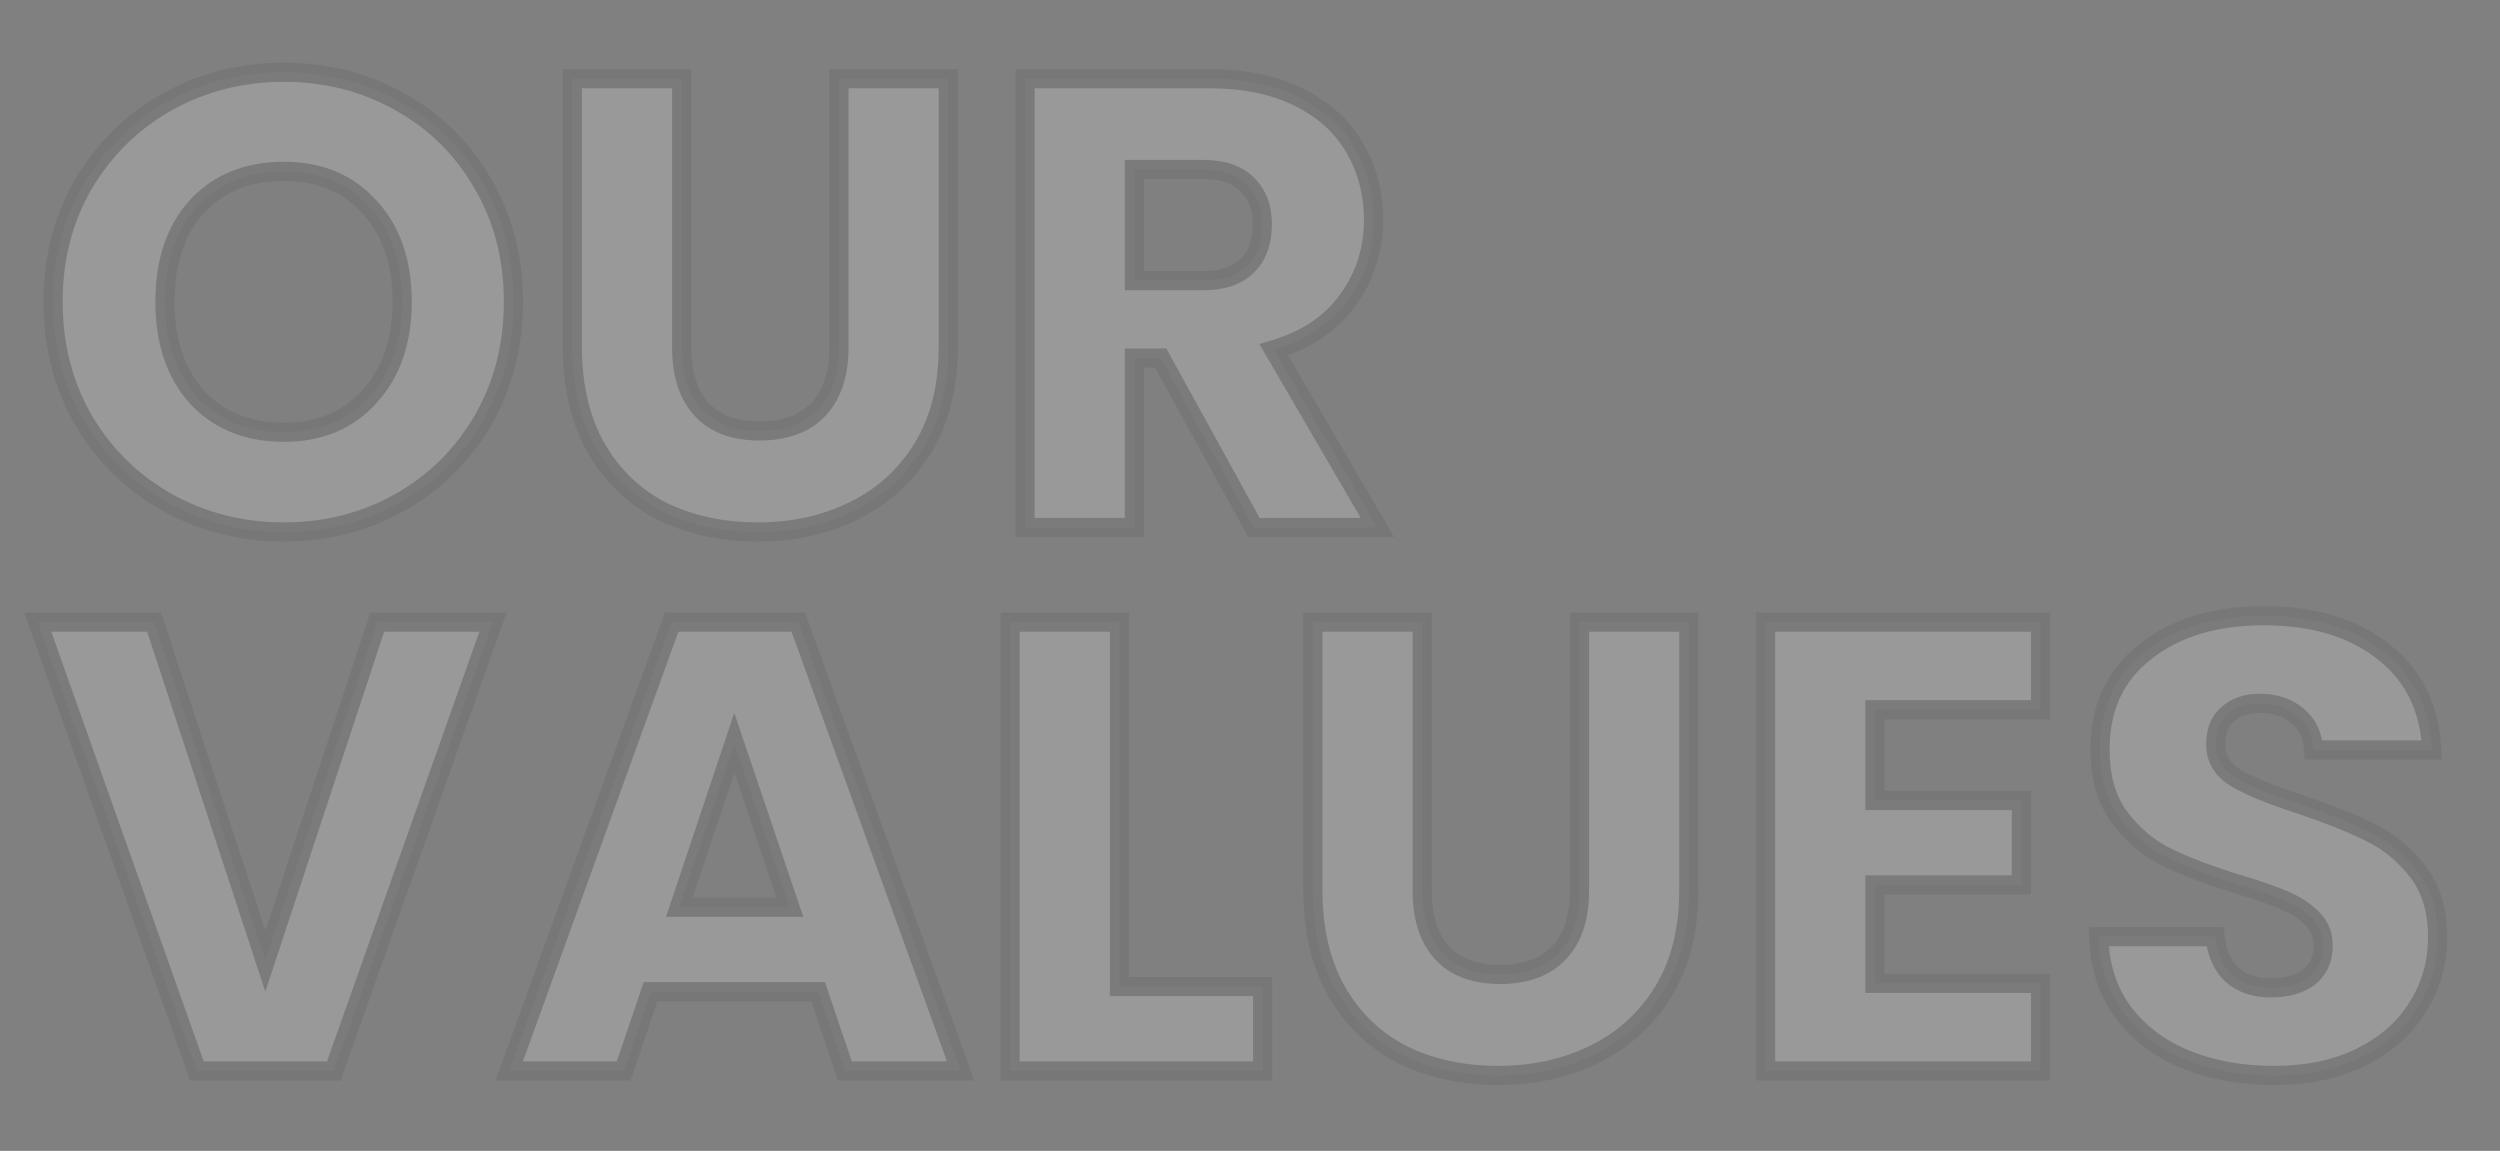 <svg width="782" height="360" viewBox="0 0 782 360" fill="none" xmlns="http://www.w3.org/2000/svg">
<rect x="0" y="0" width="782" height="360" fill="#808080" stroke="none"/>
<g opacity="0.2">
<path d="M88.8 166.4C75.6 166.4 63.467 163.333 52.4 157.2C41.467 151.067 32.733 142.533 26.2 131.6C19.8 120.533 16.6 108.133 16.6 94.4C16.6 80.667 19.8 68.333 26.2 57.4C32.733 46.467 41.467 37.933 52.4 31.8C63.467 25.667 75.6 22.6 88.8 22.6C102 22.6 114.067 25.667 125 31.8C136.067 37.933 144.733 46.467 151 57.4C157.4 68.333 160.6 80.667 160.6 94.4C160.6 108.133 157.4 120.533 151 131.6C144.6 142.533 135.933 151.067 125 157.2C114.067 163.333 102 166.4 88.8 166.4ZM88.8 135.2C100 135.2 108.933 131.467 115.6 124C122.4 116.533 125.8 106.667 125.8 94.4C125.8 82 122.4 72.133 115.6 64.8C108.933 57.333 100 53.6 88.8 53.6C77.467 53.6 68.4 57.267 61.6 64.6C54.933 71.933 51.6 81.867 51.6 94.4C51.6 106.8 54.933 116.733 61.6 124.2C68.4 131.533 77.467 135.2 88.8 135.2ZM213.227 24.6V108.6C213.227 117 215.293 123.467 219.427 128C223.56 132.533 229.627 134.8 237.627 134.8C245.627 134.8 251.76 132.533 256.027 128C260.293 123.467 262.427 117 262.427 108.6V24.6H296.627V108.4C296.627 120.933 293.96 131.533 288.627 140.2C283.293 148.867 276.093 155.4 267.027 159.8C258.093 164.2 248.093 166.4 237.027 166.4C225.96 166.4 216.027 164.267 207.227 160C198.56 155.6 191.693 149.067 186.627 140.4C181.56 131.6 179.027 120.933 179.027 108.4V24.6H213.227ZM392.242 165L363.042 112H354.842V165H320.642V24.6H378.042C389.109 24.6 398.509 26.533 406.242 30.4C414.109 34.267 419.976 39.6 423.842 46.4C427.709 53.067 429.642 60.533 429.642 68.8C429.642 78.133 426.976 86.467 421.642 93.8C416.442 101.133 408.709 106.333 398.442 109.4L430.842 165H392.242ZM354.842 87.8H376.042C382.309 87.8 386.976 86.267 390.042 83.2C393.242 80.133 394.842 75.8 394.842 70.2C394.842 64.867 393.242 60.667 390.042 57.6C386.976 54.533 382.309 53 376.042 53H354.842V87.8ZM154.2 194.6L104.4 335H61.6L11.8 194.6H48.2L83 300.6L118 194.6H154.2ZM255.894 310.2H203.494L195.094 335H159.294L210.094 194.6H249.694L300.494 335H264.294L255.894 310.2ZM247.094 283.8L229.694 232.4L212.494 283.8H247.094ZM350.155 308.6H394.955V335H315.955V194.6H350.155V308.6ZM444.867 194.6V278.6C444.867 287 446.934 293.467 451.067 298C455.201 302.533 461.267 304.8 469.267 304.8C477.267 304.8 483.401 302.533 487.667 298C491.934 293.467 494.067 287 494.067 278.6V194.6H528.267V278.4C528.267 290.933 525.601 301.533 520.267 310.2C514.934 318.867 507.734 325.4 498.667 329.8C489.734 334.2 479.734 336.4 468.667 336.4C457.601 336.4 447.667 334.267 438.867 330C430.201 325.6 423.334 319.067 418.267 310.4C413.201 301.6 410.667 290.933 410.667 278.4V194.6H444.867ZM586.483 222V250.4H632.283V276.8H586.483V307.6H638.283V335H552.283V194.6H638.283V222H586.483ZM711.286 336.4C701.019 336.4 691.819 334.733 683.686 331.4C675.553 328.067 669.019 323.133 664.086 316.6C659.286 310.067 656.753 302.2 656.486 293H692.886C693.419 298.2 695.219 302.2 698.286 305C701.353 307.667 705.353 309 710.286 309C715.353 309 719.353 307.867 722.286 305.6C725.219 303.2 726.686 299.933 726.686 295.8C726.686 292.333 725.486 289.467 723.086 287.2C720.819 284.933 717.953 283.067 714.486 281.6C711.153 280.133 706.353 278.467 700.086 276.6C691.019 273.8 683.619 271 677.886 268.2C672.153 265.4 667.219 261.267 663.086 255.8C658.953 250.333 656.886 243.2 656.886 234.4C656.886 221.333 661.619 211.133 671.086 203.8C680.553 196.333 692.886 192.6 708.086 192.6C723.553 192.6 736.019 196.333 745.486 203.8C754.953 211.133 760.019 221.4 760.686 234.6H723.686C723.419 230.067 721.753 226.533 718.686 224C715.619 221.333 711.686 220 706.886 220C702.753 220 699.419 221.133 696.886 223.4C694.353 225.533 693.086 228.667 693.086 232.8C693.086 237.333 695.219 240.867 699.486 243.4C703.753 245.933 710.419 248.667 719.486 251.6C728.553 254.667 735.886 257.6 741.486 260.4C747.219 263.2 752.153 267.267 756.286 272.6C760.419 277.933 762.486 284.8 762.486 293.2C762.486 301.2 760.419 308.467 756.286 315C752.286 321.533 746.419 326.733 738.686 330.6C730.953 334.467 721.819 336.4 711.286 336.4Z" fill="white"/>
<path d="M52.4 157.2L50.932 159.816L50.939 159.82L50.946 159.824L52.4 157.2ZM26.2 131.6L23.603 133.102L23.614 133.12L23.625 133.139L26.2 131.6ZM26.2 57.4L23.625 55.861L23.618 55.873L23.611 55.885L26.2 57.4ZM52.4 31.8L50.946 29.176L50.939 29.18L50.932 29.184L52.4 31.8ZM125 31.8L123.532 34.416L123.539 34.42L123.546 34.424L125 31.8ZM151 57.4L148.397 58.892L148.404 58.904L148.411 58.916L151 57.4ZM151 131.6L153.589 133.116L153.593 133.109L153.597 133.102L151 131.6ZM125 157.2L126.468 159.816L126.468 159.816L125 157.2ZM115.6 124L113.382 121.98L113.372 121.991L113.362 122.002L115.6 124ZM115.6 64.8L113.362 66.798L113.381 66.819L113.4 66.84L115.6 64.8ZM61.6 64.6L59.4 62.56L59.39 62.571L59.38 62.582L61.6 64.6ZM61.6 124.2L59.362 126.198L59.381 126.219L59.4 126.24L61.6 124.2ZM88.8 163.4C76.086 163.4 64.456 160.452 53.854 154.576L50.946 159.824C62.477 166.215 75.114 169.4 88.8 169.4V163.4ZM53.868 154.584C43.399 148.711 35.044 140.552 28.775 130.061L23.625 133.139C30.422 144.514 39.534 153.423 50.932 159.816L53.868 154.584ZM28.797 130.098C22.681 119.522 19.6 107.646 19.6 94.4H13.6C13.6 108.62 16.919 121.545 23.603 133.102L28.797 130.098ZM19.6 94.4C19.6 81.153 22.681 69.351 28.789 58.916L23.611 55.885C16.919 67.316 13.6 80.18 13.6 94.4H19.6ZM28.775 58.939C35.044 48.448 43.399 40.289 53.868 34.416L50.932 29.184C39.534 35.578 30.422 44.486 23.625 55.861L28.775 58.939ZM53.854 34.424C64.456 28.548 76.086 25.6 88.8 25.6V19.6C75.114 19.6 62.477 22.785 50.946 29.176L53.854 34.424ZM88.8 25.6C101.514 25.6 113.071 28.548 123.532 34.416L126.468 29.184C115.062 22.785 102.486 19.6 88.8 19.6V25.6ZM123.546 34.424C134.135 40.293 142.404 48.436 148.397 58.892L153.603 55.908C147.063 44.498 137.998 35.574 126.454 29.176L123.546 34.424ZM148.411 58.916C154.519 69.351 157.6 81.153 157.6 94.4H163.6C163.6 80.18 160.281 67.316 153.589 55.885L148.411 58.916ZM157.6 94.4C157.6 107.646 154.519 119.522 148.403 130.098L153.597 133.102C160.281 121.545 163.6 108.62 163.6 94.4H157.6ZM148.411 130.084C142.277 140.563 133.995 148.714 123.532 154.584L126.468 159.816C137.871 153.419 146.923 144.504 153.589 133.116L148.411 130.084ZM123.532 154.584C113.071 160.452 101.514 163.4 88.8 163.4V169.4C102.486 169.4 115.062 166.215 126.468 159.816L123.532 154.584ZM88.8 138.2C100.741 138.2 110.531 134.182 117.838 125.998L113.362 122.002C107.336 128.751 99.259 132.2 88.8 132.2V138.2ZM117.818 126.02C125.224 117.888 128.8 107.245 128.8 94.4H122.8C122.8 106.088 119.576 115.179 113.382 121.98L117.818 126.02ZM128.8 94.4C128.8 81.433 125.23 70.773 117.8 62.76L113.4 66.84C119.57 73.493 122.8 82.567 122.8 94.4H128.8ZM117.838 62.802C110.531 54.618 100.741 50.6 88.8 50.6V56.6C99.259 56.6 107.336 60.049 113.362 66.798L117.838 62.802ZM88.8 50.6C76.754 50.6 66.846 54.53 59.4 62.56L63.8 66.64C69.954 60.003 78.179 56.6 88.8 56.6V50.6ZM59.38 62.582C52.089 70.602 48.6 81.325 48.6 94.4H54.6C54.6 82.408 57.778 73.264 63.82 66.618L59.38 62.582ZM48.6 94.4C48.6 107.354 52.095 118.059 59.362 126.198L63.838 122.202C57.772 115.408 54.6 106.246 54.6 94.4H48.6ZM59.4 126.24C66.846 134.27 76.754 138.2 88.8 138.2V132.2C78.179 132.2 69.954 128.797 63.8 122.16L59.4 126.24ZM213.227 24.6H216.227V21.6H213.227V24.6ZM219.427 128L217.21 130.021L217.21 130.021L219.427 128ZM256.027 128L258.211 130.056L258.211 130.056L256.027 128ZM262.427 24.6V21.6H259.427V24.6H262.427ZM296.627 24.6H299.627V21.6H296.627V24.6ZM288.627 140.2L291.182 141.772L291.182 141.772L288.627 140.2ZM267.027 159.8L265.717 157.101L265.709 157.105L265.701 157.109L267.027 159.8ZM207.227 160L205.868 162.675L205.893 162.687L205.918 162.699L207.227 160ZM186.627 140.4L184.027 141.897L184.032 141.906L184.037 141.914L186.627 140.4ZM179.027 24.6V21.6H176.027V24.6H179.027ZM210.227 24.6V108.6H216.227V24.6H210.227ZM210.227 108.6C210.227 117.469 212.412 124.759 217.21 130.021L221.643 125.979C218.175 122.174 216.227 116.531 216.227 108.6H210.227ZM217.21 130.021C222.072 135.354 229.054 137.8 237.627 137.8V131.8C230.199 131.8 225.048 129.713 221.643 125.979L217.21 130.021ZM237.627 137.8C246.205 137.8 253.227 135.352 258.211 130.056L253.842 125.944C250.293 129.715 245.049 131.8 237.627 131.8V137.8ZM258.211 130.056C263.162 124.796 265.427 117.492 265.427 108.6H259.427C259.427 116.508 257.424 122.138 253.842 125.944L258.211 130.056ZM265.427 108.6V24.6H259.427V108.6H265.427ZM262.427 27.6H296.627V21.6H262.427V27.6ZM293.627 24.6V108.4H299.627V24.6H293.627ZM293.627 108.4C293.627 120.507 291.053 130.532 286.072 138.628L291.182 141.772C296.867 132.534 299.627 121.36 299.627 108.4H293.627ZM286.072 138.628C281.035 146.813 274.264 152.953 265.717 157.101L268.336 162.499C277.922 157.847 285.552 150.92 291.182 141.772L286.072 138.628ZM265.701 157.109C257.224 161.284 247.685 163.4 237.027 163.4V169.4C248.501 169.4 258.962 167.116 268.352 162.491L265.701 157.109ZM237.027 163.4C226.353 163.4 216.877 161.345 208.535 157.301L205.918 162.699C215.176 167.189 225.566 169.4 237.027 169.4V163.4ZM208.585 157.325C200.449 153.195 194.003 147.073 189.216 138.886L184.037 141.914C189.384 151.061 196.671 158.005 205.868 162.675L208.585 157.325ZM189.226 138.903C184.477 130.654 182.027 120.53 182.027 108.4H176.027C176.027 121.337 178.643 132.546 184.027 141.897L189.226 138.903ZM182.027 108.4V24.6H176.027V108.4H182.027ZM179.027 27.6H213.227V21.6H179.027V27.6ZM392.242 165L389.615 166.448L390.47 168H392.242V165ZM363.042 112L365.67 110.552L364.815 109H363.042V112ZM354.842 112V109H351.842V112H354.842ZM354.842 165V168H357.842V165H354.842ZM320.642 165H317.642V168H320.642V165ZM320.642 24.6V21.6H317.642V24.6H320.642ZM406.242 30.4L404.901 33.083L404.91 33.088L404.919 33.092L406.242 30.4ZM423.842 46.4L421.234 47.883L421.241 47.894L421.247 47.905L423.842 46.4ZM421.642 93.8L419.216 92.035L419.205 92.05L419.195 92.065L421.642 93.8ZM398.442 109.4L397.584 106.525L393.931 107.617L395.85 110.91L398.442 109.4ZM430.842 165V168H436.063L433.434 163.49L430.842 165ZM354.842 87.8H351.842V90.8H354.842V87.8ZM390.042 83.2L387.966 81.034L387.943 81.056L387.921 81.079L390.042 83.2ZM390.042 57.6L387.921 59.721L387.943 59.744L387.966 59.766L390.042 57.6ZM354.842 53V50H351.842V53H354.842ZM394.87 163.552L365.67 110.552L360.415 113.448L389.615 166.448L394.87 163.552ZM363.042 109H354.842V115H363.042V109ZM351.842 112V165H357.842V112H351.842ZM354.842 162H320.642V168H354.842V162ZM323.642 165V24.6H317.642V165H323.642ZM320.642 27.6H378.042V21.6H320.642V27.6ZM378.042 27.6C388.77 27.6 397.684 29.475 404.901 33.083L407.584 27.717C399.334 23.592 389.448 21.6 378.042 21.6V27.6ZM404.919 33.092C412.313 36.727 417.7 41.667 421.234 47.883L426.45 44.917C422.251 37.532 415.904 31.806 407.566 27.708L404.919 33.092ZM421.247 47.905C424.829 54.081 426.642 61.022 426.642 68.8H432.642C432.642 60.044 430.588 52.052 426.437 44.895L421.247 47.905ZM426.642 68.8C426.642 77.519 424.165 85.231 419.216 92.035L424.068 95.564C429.786 87.703 432.642 78.748 432.642 68.8H426.642ZM419.195 92.065C414.453 98.752 407.336 103.612 397.584 106.525L399.301 112.274C410.082 109.054 418.431 103.515 424.089 95.535L419.195 92.065ZM395.85 110.91L428.25 166.51L433.434 163.49L401.034 107.89L395.85 110.91ZM430.842 162H392.242V168H430.842V162ZM354.842 90.8H376.042V84.8H354.842V90.8ZM376.042 90.8C382.749 90.8 388.325 89.16 392.164 85.321L387.921 81.079C385.626 83.374 381.868 84.8 376.042 84.8V90.8ZM392.118 85.366C396.055 81.593 397.842 76.389 397.842 70.2H391.842C391.842 75.21 390.429 78.674 387.966 81.034L392.118 85.366ZM397.842 70.2C397.842 64.228 396.026 59.179 392.118 55.434L387.966 59.766C390.458 62.154 391.842 65.505 391.842 70.2H397.842ZM392.164 55.479C388.325 51.64 382.749 50 376.042 50V56C381.868 56 385.626 57.426 387.921 59.721L392.164 55.479ZM376.042 50H354.842V56H376.042V50ZM351.842 53V87.8H357.842V53H351.842ZM154.2 194.6L157.027 195.603L158.447 191.6H154.2V194.6ZM104.4 335V338H106.519L107.227 336.003L104.4 335ZM61.6 335L58.773 336.003L59.481 338H61.6V335ZM11.8 194.6V191.6H7.553L8.973 195.603L11.8 194.6ZM48.2 194.6L51.05 193.664L50.373 191.6H48.2V194.6ZM83 300.6L80.15 301.536L82.992 310.193L85.849 301.541L83 300.6ZM118 194.6V191.6H115.831L115.151 193.659L118 194.6ZM151.373 193.597L101.573 333.997L107.227 336.003L157.027 195.603L151.373 193.597ZM104.4 332H61.6V338H104.4V332ZM64.427 333.997L14.627 193.597L8.973 195.603L58.773 336.003L64.427 333.997ZM11.8 197.6H48.2V191.6H11.8V197.6ZM45.35 195.536L80.15 301.536L85.85 299.664L51.05 193.664L45.35 195.536ZM85.849 301.541L120.849 195.541L115.151 193.659L80.151 299.659L85.849 301.541ZM118 197.6H154.2V191.6H118V197.6ZM255.894 310.2L258.735 309.238L258.045 307.2H255.894V310.2ZM203.494 310.2V307.2H201.342L200.652 309.238L203.494 310.2ZM195.094 335V338H197.245L197.935 335.962L195.094 335ZM159.294 335L156.473 333.979L155.018 338H159.294V335ZM210.094 194.6V191.6H207.989L207.273 193.579L210.094 194.6ZM249.694 194.6L252.515 193.579L251.799 191.6H249.694V194.6ZM300.494 335V338H304.77L303.315 333.979L300.494 335ZM264.294 335L261.452 335.962L262.142 338H264.294V335ZM247.094 283.8V286.8H251.277L249.935 282.838L247.094 283.8ZM229.694 232.4L232.535 231.438L229.677 222.995L226.849 231.448L229.694 232.4ZM212.494 283.8L209.649 282.848L208.326 286.8H212.494V283.8ZM255.894 307.2H203.494V313.2H255.894V307.2ZM200.652 309.238L192.252 334.038L197.935 335.962L206.335 311.162L200.652 309.238ZM195.094 332H159.294V338H195.094V332ZM162.115 336.021L212.915 195.621L207.273 193.579L156.473 333.979L162.115 336.021ZM210.094 197.6H249.694V191.6H210.094V197.6ZM246.873 195.621L297.673 336.021L303.315 333.979L252.515 193.579L246.873 195.621ZM300.494 332H264.294V338H300.494V332ZM267.135 334.038L258.735 309.238L253.052 311.162L261.452 335.962L267.135 334.038ZM249.935 282.838L232.535 231.438L226.852 233.362L244.252 284.762L249.935 282.838ZM226.849 231.448L209.649 282.848L215.339 284.752L232.539 233.352L226.849 231.448ZM212.494 286.8H247.094V280.8H212.494V286.8ZM350.155 308.6H347.155V311.6H350.155V308.6ZM394.955 308.6H397.955V305.6H394.955V308.6ZM394.955 335V338H397.955V335H394.955ZM315.955 335H312.955V338H315.955V335ZM315.955 194.6V191.6H312.955V194.6H315.955ZM350.155 194.6H353.155V191.6H350.155V194.6ZM350.155 311.6H394.955V305.6H350.155V311.6ZM391.955 308.6V335H397.955V308.6H391.955ZM394.955 332H315.955V338H394.955V332ZM318.955 335V194.6H312.955V335H318.955ZM315.955 197.6H350.155V191.6H315.955V197.6ZM347.155 194.6V308.6H353.155V194.6H347.155ZM444.867 194.6H447.867V191.6H444.867V194.6ZM451.067 298L448.85 300.021L448.85 300.021L451.067 298ZM487.667 298L489.852 300.056L489.852 300.056L487.667 298ZM494.067 194.6V191.6H491.067V194.6H494.067ZM528.267 194.6H531.267V191.6H528.267V194.6ZM520.267 310.2L522.822 311.772L522.822 311.772L520.267 310.2ZM498.667 329.8L497.357 327.101L497.35 327.105L497.342 327.109L498.667 329.8ZM438.867 330L437.509 332.675L437.534 332.687L437.558 332.699L438.867 330ZM418.267 310.4L415.667 311.897L415.672 311.906L415.677 311.914L418.267 310.4ZM410.667 194.6V191.6H407.667V194.6H410.667ZM441.867 194.6V278.6H447.867V194.6H441.867ZM441.867 278.6C441.867 287.469 444.053 294.759 448.85 300.021L453.284 295.979C449.815 292.174 447.867 286.531 447.867 278.6H441.867ZM448.85 300.021C453.712 305.354 460.695 307.8 469.267 307.8V301.8C461.84 301.8 456.689 299.713 453.284 295.979L448.85 300.021ZM469.267 307.8C477.845 307.8 484.867 305.352 489.852 300.056L485.483 295.944C481.934 299.715 476.689 301.8 469.267 301.8V307.8ZM489.852 300.056C494.803 294.796 497.067 287.492 497.067 278.6H491.067C491.067 286.508 489.065 292.138 485.483 295.944L489.852 300.056ZM497.067 278.6V194.6H491.067V278.6H497.067ZM494.067 197.6H528.267V191.6H494.067V197.6ZM525.267 194.6V278.4H531.267V194.6H525.267ZM525.267 278.4C525.267 290.507 522.694 300.532 517.712 308.628L522.822 311.772C528.507 302.534 531.267 291.36 531.267 278.4H525.267ZM517.712 308.628C512.675 316.813 505.905 322.953 497.357 327.101L499.977 332.499C509.563 327.847 517.193 320.92 522.822 311.772L517.712 308.628ZM497.342 327.109C488.865 331.284 479.326 333.4 468.667 333.4V339.4C480.142 339.4 490.603 337.116 499.993 332.491L497.342 327.109ZM468.667 333.4C457.994 333.4 448.517 331.345 440.176 327.301L437.558 332.699C446.817 337.189 457.207 339.4 468.667 339.4V333.4ZM440.225 327.325C432.09 323.195 425.643 317.073 420.857 308.886L415.677 311.914C421.025 321.061 428.311 328.005 437.509 332.675L440.225 327.325ZM420.867 308.903C416.117 300.654 413.667 290.53 413.667 278.4H407.667C407.667 291.337 410.284 302.546 415.667 311.897L420.867 308.903ZM413.667 278.4V194.6H407.667V278.4H413.667ZM410.667 197.6H444.867V191.6H410.667V197.6ZM586.483 222V219H583.483V222H586.483ZM586.483 250.4H583.483V253.4H586.483V250.4ZM632.283 250.4H635.283V247.4H632.283V250.4ZM632.283 276.8V279.8H635.283V276.8H632.283ZM586.483 276.8V273.8H583.483V276.8H586.483ZM586.483 307.6H583.483V310.6H586.483V307.6ZM638.283 307.6H641.283V304.6H638.283V307.6ZM638.283 335V338H641.283V335H638.283ZM552.283 335H549.283V338H552.283V335ZM552.283 194.6V191.6H549.283V194.6H552.283ZM638.283 194.6H641.283V191.6H638.283V194.6ZM638.283 222V225H641.283V222H638.283ZM583.483 222V250.4H589.483V222H583.483ZM586.483 253.4H632.283V247.4H586.483V253.4ZM629.283 250.4V276.8H635.283V250.4H629.283ZM632.283 273.8H586.483V279.8H632.283V273.8ZM583.483 276.8V307.6H589.483V276.8H583.483ZM586.483 310.6H638.283V304.6H586.483V310.6ZM635.283 307.6V335H641.283V307.6H635.283ZM638.283 332H552.283V338H638.283V332ZM555.283 335V194.6H549.283V335H555.283ZM552.283 197.6H638.283V191.6H552.283V197.6ZM635.283 194.6V222H641.283V194.6H635.283ZM638.283 219H586.483V225H638.283V219ZM683.686 331.4L682.548 334.176L682.548 334.176L683.686 331.4ZM664.086 316.6L661.668 318.376L661.68 318.392L661.692 318.408L664.086 316.6ZM656.486 293V290H653.398L653.487 293.087L656.486 293ZM692.886 293L695.87 292.694L695.594 290H692.886V293ZM698.286 305L696.263 307.215L696.29 307.24L696.317 307.264L698.286 305ZM722.286 305.6L724.12 307.974L724.153 307.948L724.186 307.922L722.286 305.6ZM723.086 287.2L720.965 289.321L720.995 289.352L721.026 289.381L723.086 287.2ZM714.486 281.6L713.278 284.346L713.297 284.355L713.317 284.363L714.486 281.6ZM700.086 276.6L699.201 279.466L699.215 279.471L699.23 279.475L700.086 276.6ZM677.886 268.2L676.569 270.896L677.886 268.2ZM663.086 255.8L665.479 253.991L665.479 253.991L663.086 255.8ZM671.086 203.8L672.923 206.172L672.933 206.164L672.944 206.155L671.086 203.8ZM745.486 203.8L743.628 206.155L743.638 206.164L743.649 206.172L745.486 203.8ZM760.686 234.6V237.6H763.841L763.682 234.449L760.686 234.6ZM723.686 234.6L720.691 234.776L720.857 237.6H723.686V234.6ZM718.686 224L716.717 226.264L716.746 226.289L716.775 226.313L718.686 224ZM696.886 223.4L698.818 225.695L698.853 225.666L698.886 225.636L696.886 223.4ZM699.486 243.4L701.018 240.82L701.018 240.82L699.486 243.4ZM719.486 251.6L720.447 248.758L720.428 248.752L720.409 248.746L719.486 251.6ZM741.486 260.4L740.144 263.083L740.157 263.09L740.169 263.096L741.486 260.4ZM756.286 272.6L753.915 274.438L753.915 274.438L756.286 272.6ZM756.286 315L753.751 313.396L753.739 313.415L753.727 313.434L756.286 315ZM738.686 330.6L737.344 327.917L737.344 327.917L738.686 330.6ZM711.286 333.4C701.345 333.4 692.541 331.787 684.824 328.624L682.548 334.176C691.098 337.68 700.694 339.4 711.286 339.4V333.4ZM684.824 328.624C677.15 325.479 671.065 320.864 666.48 314.792L661.692 318.408C666.973 325.402 673.955 330.654 682.548 334.176L684.824 328.624ZM666.504 314.824C662.112 308.846 659.736 301.589 659.485 292.913L653.487 293.087C653.769 302.811 656.46 311.287 661.668 318.376L666.504 314.824ZM656.486 296H692.886V290H656.486V296ZM689.902 293.306C690.49 299.043 692.522 303.8 696.263 307.215L700.309 302.785C697.916 300.6 696.349 297.357 695.87 292.694L689.902 293.306ZM696.317 307.264C700.041 310.502 704.791 312 710.286 312V306C705.914 306 702.664 304.832 700.254 302.736L696.317 307.264ZM710.286 312C715.776 312 720.499 310.772 724.12 307.974L720.452 303.226C718.207 304.961 714.929 306 710.286 306V312ZM724.186 307.922C727.884 304.896 729.686 300.74 729.686 295.8H723.686C723.686 299.126 722.554 301.504 720.386 303.278L724.186 307.922ZM729.686 295.8C729.686 291.554 728.179 287.883 725.146 285.019L721.026 289.381C722.793 291.05 723.686 293.112 723.686 295.8H729.686ZM725.207 285.079C722.624 282.496 719.416 280.428 715.655 278.837L713.317 284.363C716.489 285.705 719.014 287.371 720.965 289.321L725.207 285.079ZM715.694 278.854C712.19 277.312 707.251 275.604 700.942 273.725L699.23 279.475C705.454 281.329 710.115 282.954 713.278 284.346L715.694 278.854ZM700.971 273.734C691.989 270.96 684.747 268.212 679.202 265.504L676.569 270.896C682.491 273.788 690.05 276.64 699.201 279.466L700.971 273.734ZM679.202 265.504C673.924 262.926 669.35 259.11 665.479 253.991L660.693 257.609C665.089 263.423 670.382 267.874 676.569 270.896L679.202 265.504ZM665.479 253.991C661.839 249.177 659.886 242.734 659.886 234.4H653.886C653.886 243.666 656.066 251.49 660.693 257.609L665.479 253.991ZM659.886 234.4C659.886 222.164 664.264 212.88 672.923 206.172L669.249 201.428C658.975 209.387 653.886 220.503 653.886 234.4H659.886ZM672.944 206.155C681.756 199.205 693.381 195.6 708.086 195.6V189.6C692.391 189.6 679.349 193.462 669.228 201.444L672.944 206.155ZM708.086 195.6C723.072 195.6 734.825 199.212 743.628 206.155L747.344 201.444C737.214 193.455 724.034 189.6 708.086 189.6V195.6ZM743.649 206.172C752.347 212.91 757.062 222.323 757.69 234.751L763.682 234.449C762.976 220.477 757.558 209.357 747.323 201.428L743.649 206.172ZM760.686 231.6H723.686V237.6H760.686V231.6ZM726.681 234.424C726.373 229.188 724.399 224.829 720.597 221.687L716.775 226.313C719.106 228.238 720.466 230.945 720.691 234.776L726.681 234.424ZM720.654 221.736C716.946 218.511 712.271 217 706.886 217V223C711.101 223 714.293 224.155 716.717 226.264L720.654 221.736ZM706.886 217C702.182 217 698.082 218.304 694.886 221.164L698.886 225.636C700.757 223.962 703.324 223 706.886 223V217ZM694.954 221.105C691.58 223.946 690.086 228.02 690.086 232.8H696.086C696.086 229.313 697.125 227.12 698.818 225.695L694.954 221.105ZM690.086 232.8C690.086 238.508 692.881 242.967 697.954 245.98L701.018 240.82C697.557 238.766 696.086 236.159 696.086 232.8H690.086ZM697.954 245.98C702.516 248.688 709.44 251.503 718.562 254.454L720.409 248.746C711.399 245.83 704.99 243.179 701.018 240.82L697.954 245.98ZM718.525 254.442C727.521 257.485 734.714 260.368 740.144 263.083L742.828 257.717C737.058 254.832 729.584 251.848 720.447 248.758L718.525 254.442ZM740.169 263.096C745.466 265.683 750.046 269.446 753.915 274.438L758.657 270.762C754.259 265.087 748.972 260.717 742.802 257.704L740.169 263.096ZM753.915 274.438C757.549 279.127 759.486 285.299 759.486 293.2H765.486C765.486 284.301 763.289 276.739 758.657 270.762L753.915 274.438ZM759.486 293.2C759.486 300.653 757.57 307.36 753.751 313.396L758.821 316.604C763.269 309.573 765.486 301.747 765.486 293.2H759.486ZM753.727 313.434C750.057 319.429 744.642 324.268 737.344 327.917L740.028 333.283C748.197 329.199 754.515 323.638 758.844 316.566L753.727 313.434ZM737.344 327.917C730.109 331.535 721.454 333.4 711.286 333.4V339.4C722.185 339.4 731.797 337.399 740.028 333.283L737.344 327.917Z" fill="#4d4e52" fill-opacity="0.84"/>
</g>
</svg>
